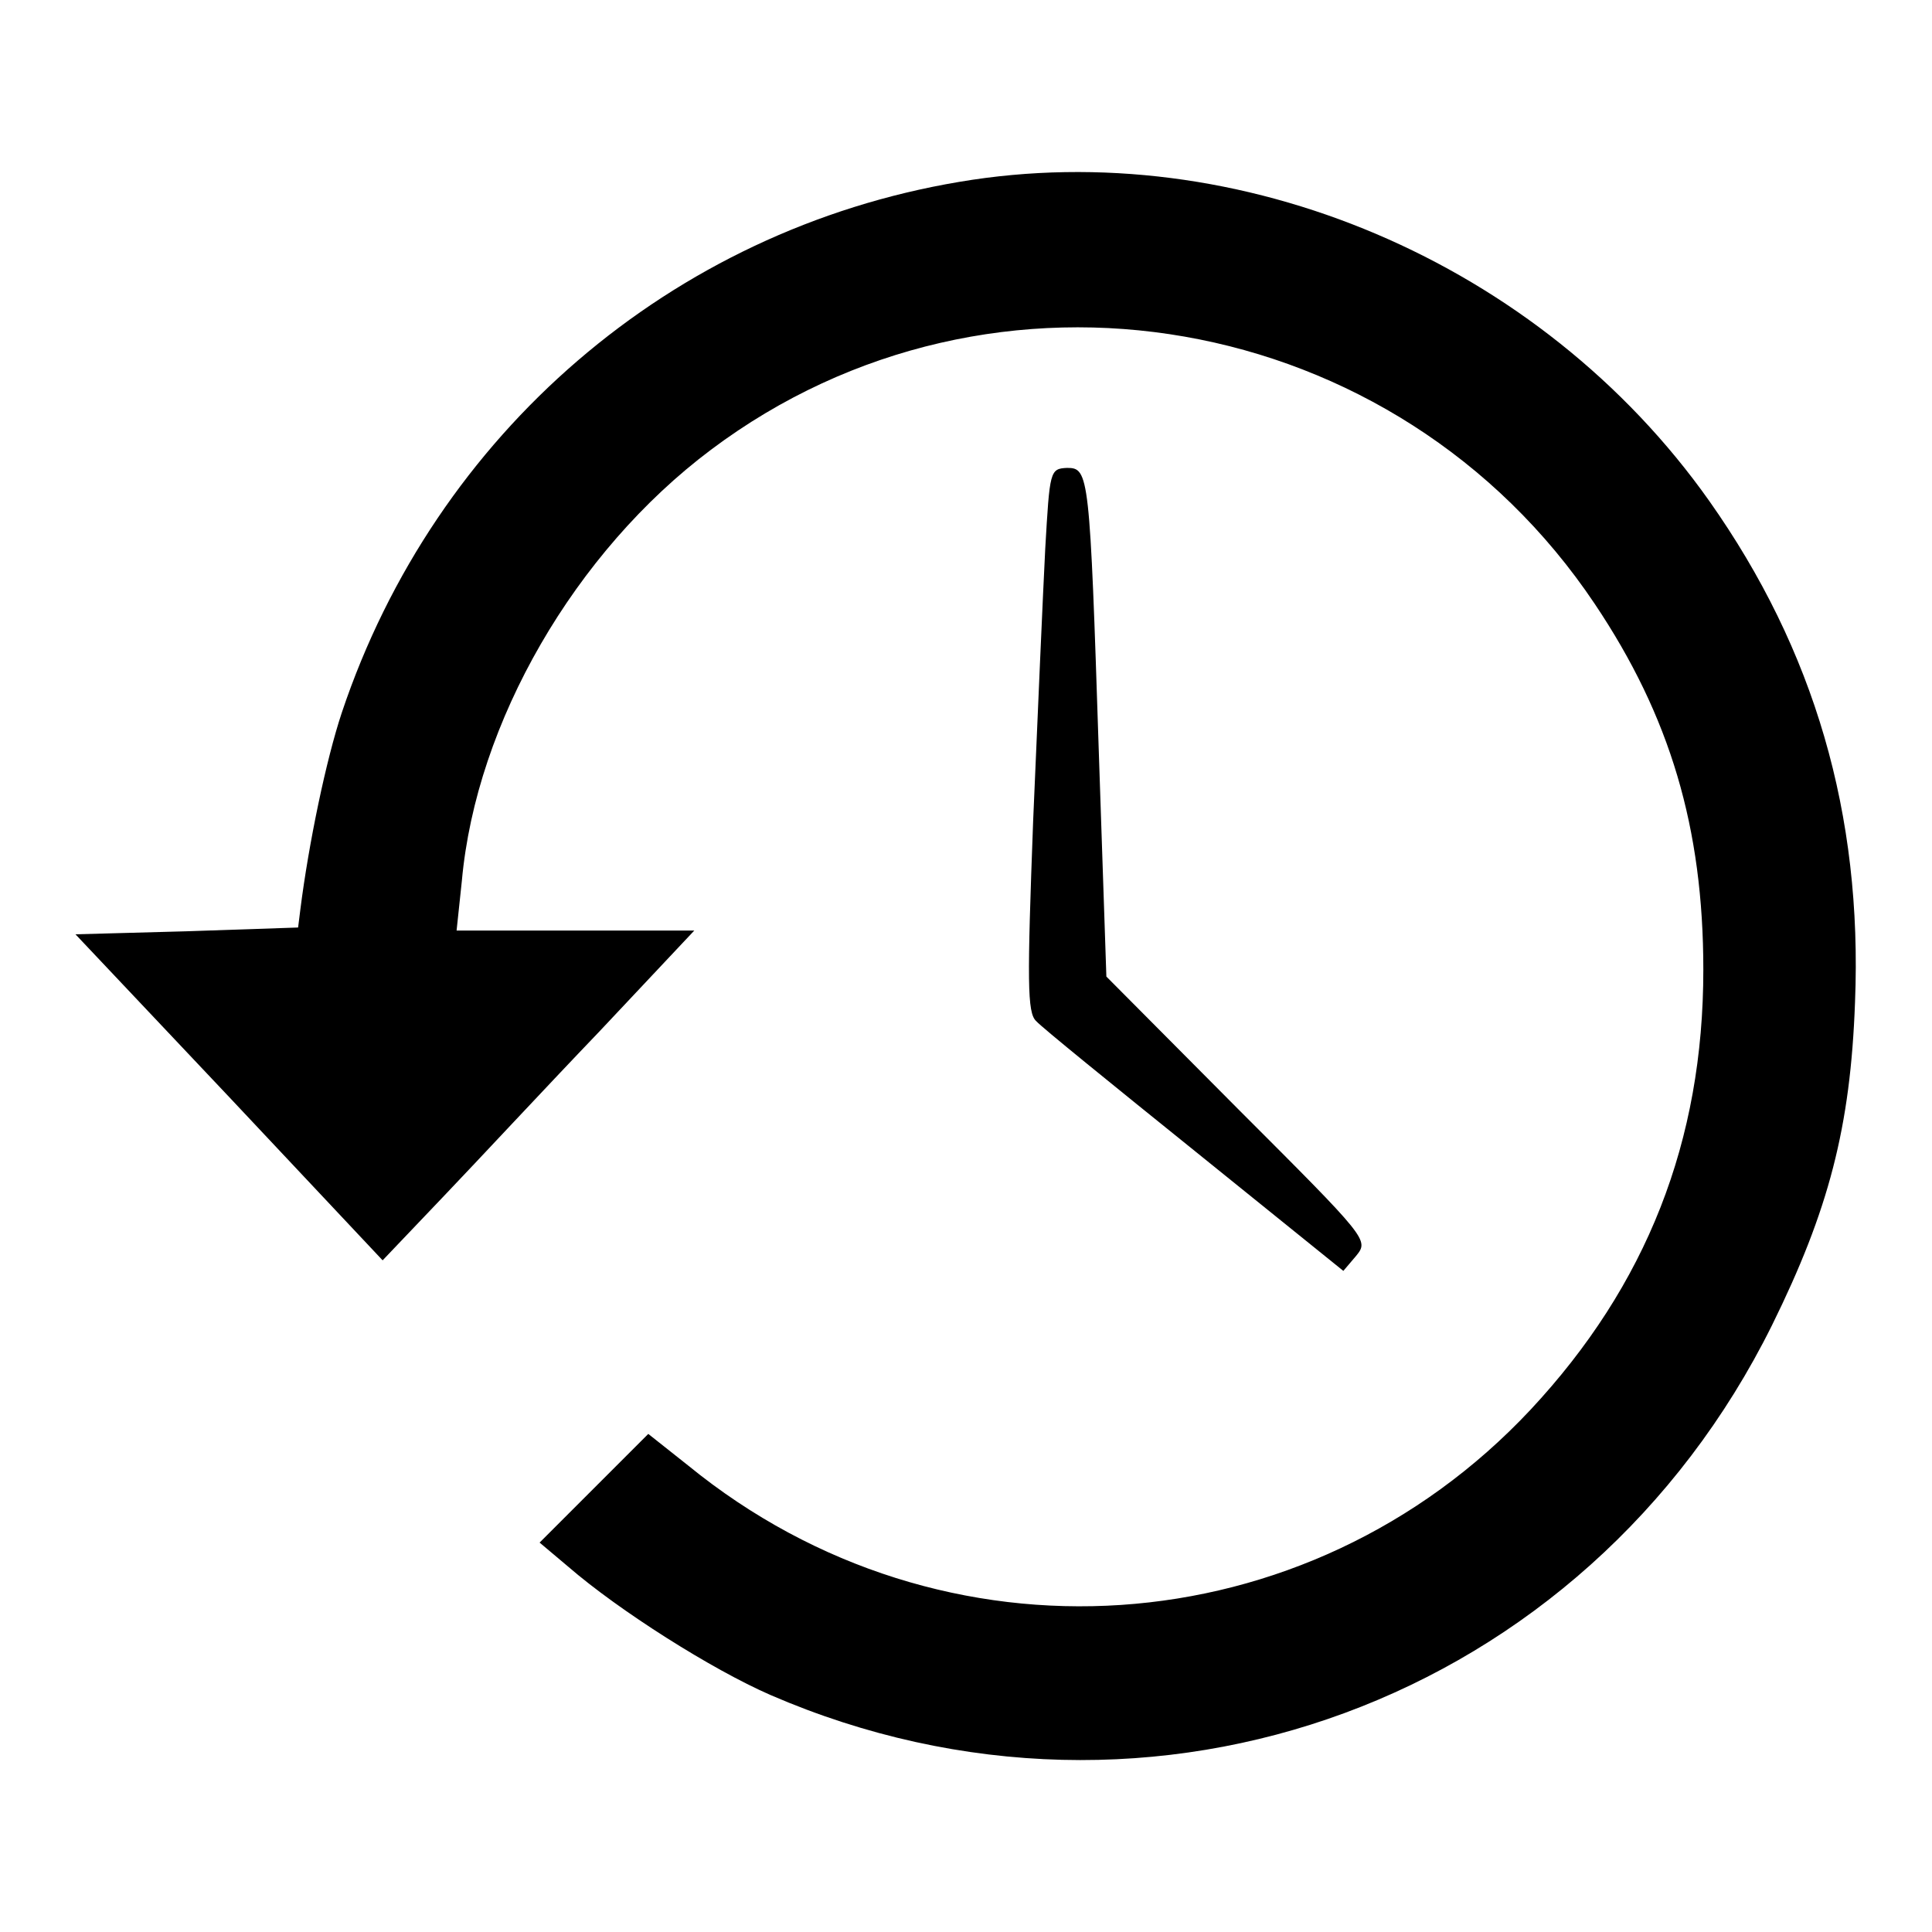 <?xml version="1.0" encoding="utf-8"?>
<!-- Svg Vector Icons : http://www.onlinewebfonts.com/icon -->
<!DOCTYPE svg PUBLIC "-//W3C//DTD SVG 1.1//EN" "http://www.w3.org/Graphics/SVG/1.1/DTD/svg11.dtd">
<svg version="1.1" xmlns="http://www.w3.org/2000/svg" xmlns:xlink="http://www.w3.org/1999/xlink" x="0px" y="0px" viewBox="0 0 256 256" enable-background="new 0 0 256 256" xml:space="preserve">
<g><g><g><path fill="#000000" d="M127.1,24.1C89,30.5,57.7,57.4,45.3,94.4c-2.1,6.3-4.4,17.4-5.5,26.1l-0.3,2.4l-14.8,0.5L10,123.8l20.4,21.6l20.3,21.6l8.1-8.5c4.4-4.6,13.6-14.5,20.6-21.8L92,123.3H76.3H60.5l0.7-6.6c1.9-21,15-43.6,33-57.1c37.4-28.1,90.9-18.7,117.1,20.4c10,14.9,14.4,29.7,14.4,48.5c0,22.7-7.5,41.8-22.9,58.3c-29.6,31.6-77.9,34.9-111.6,7.4l-5.3-4.2l-7.2,7.2l-7.2,7.2l3.8,3.2c6.7,5.8,19,13.6,26.8,17c50.6,21.9,108,0.8,132.7-49c7.5-15.2,10.4-26.2,11-42.8c1-24.9-5.4-46.7-19.3-66.4C204.1,34.7,164.3,17.8,127.1,24.1z"/><path fill="#000000" d="M138.5,72.7c-0.3,5.8-1,22-1.6,36c-0.8,21.4-0.8,25.5,0.4,26.6c0.7,0.8,10.2,8.5,21,17.2l19.7,15.9l1.7-2c1.7-2.1,1.6-2.2-15.7-19.5l-17.4-17.5l-1-29.7c-1.2-36.9-1.3-37.7-4.2-37.7C139.1,62.1,139.1,62.4,138.5,72.7z"/></g></g></g>
</svg>